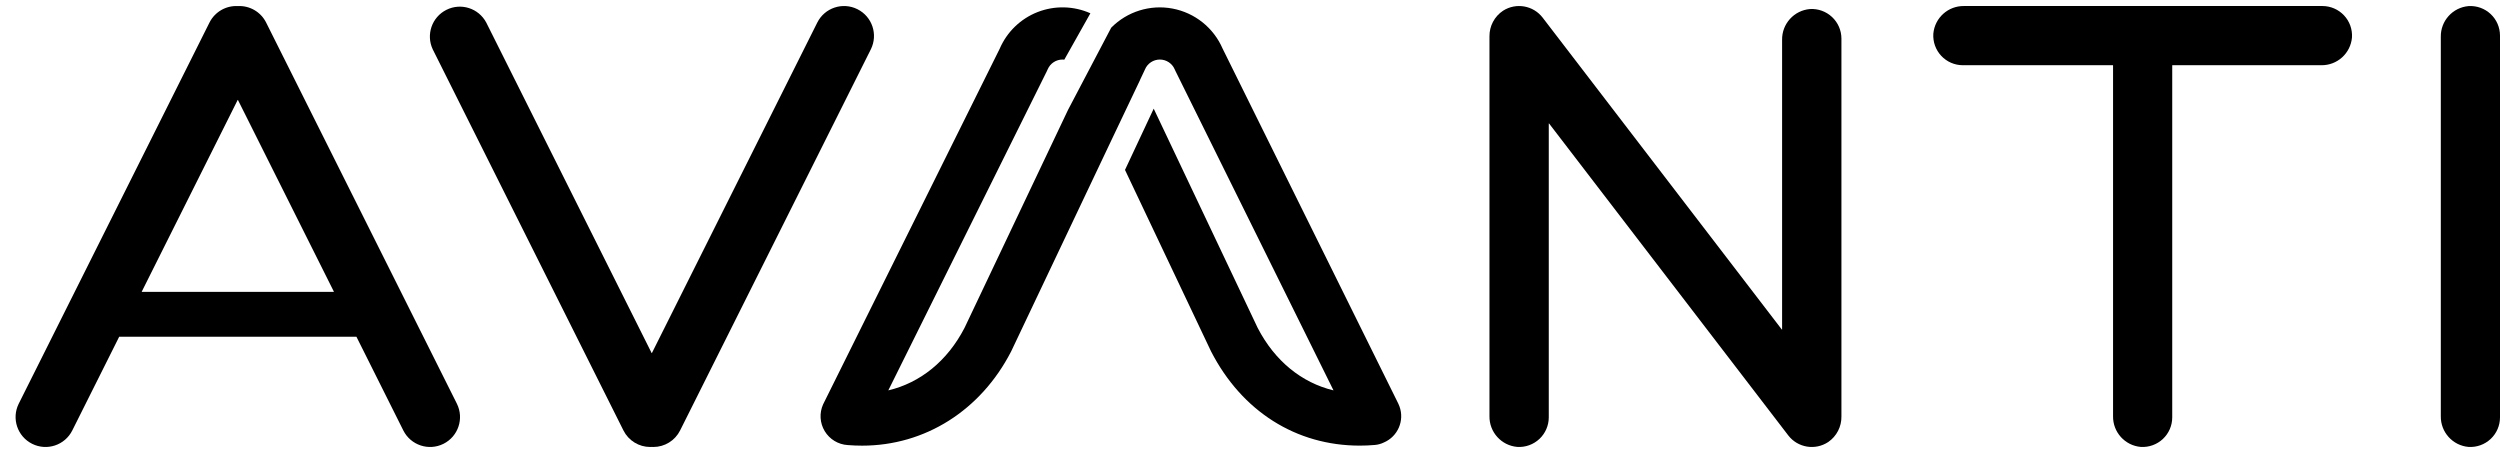 <svg width="149" height="27" viewBox="0 0 149 27" fill="none" xmlns="http://www.w3.org/2000/svg">
<path d="M147.127 0.363C146.18 0.444 145.458 1.242 145.472 2.192V24.807C145.458 25.756 146.18 26.556 147.127 26.637C147.613 26.666 148.089 26.494 148.444 26.161C148.799 25.828 149 25.363 149 24.876L149 2.123C149 1.636 148.799 1.171 148.444 0.838C148.089 0.505 147.613 0.333 147.127 0.363Z" fill="black"/>
<path d="M51.104 0.549C50.223 0.107 49.151 0.464 48.71 1.345L38.854 21.04C38.853 21.043 38.849 21.046 38.846 21.046C38.842 21.046 38.839 21.043 38.837 21.04L28.981 1.345C28.527 0.489 27.473 0.152 26.607 0.586C25.74 1.02 25.379 2.066 25.792 2.942L37.157 25.655C37.46 26.259 38.078 26.641 38.754 26.64C38.784 26.64 38.815 26.637 38.846 26.635C38.876 26.634 38.907 26.64 38.937 26.64C39.613 26.641 40.232 26.259 40.534 25.655L51.901 2.942C52.342 2.061 51.985 0.99 51.104 0.549Z" fill="black"/>
<path d="M107.872 0.539C106.923 0.621 106.199 1.421 106.213 2.373V19.635C106.213 19.639 106.211 19.643 106.207 19.644C106.203 19.645 106.199 19.644 106.196 19.64L91.942 1.051C91.383 0.324 90.361 0.144 89.587 0.636C89.069 0.977 88.762 1.559 88.772 2.179V24.803C88.758 25.755 89.482 26.555 90.43 26.636C90.917 26.667 91.394 26.494 91.75 26.16C92.105 25.826 92.307 25.36 92.307 24.872V7.365C92.307 7.361 92.31 7.357 92.313 7.356C92.317 7.355 92.321 7.356 92.324 7.359L106.579 25.948C107.146 26.688 108.192 26.86 108.967 26.341C109.465 25.997 109.759 25.427 109.749 24.821V2.304C109.749 1.816 109.548 1.35 109.192 1.016C108.836 0.682 108.359 0.509 107.872 0.539Z" fill="black"/>
<path d="M138.417 0.359H117.055C116.106 0.345 115.306 1.068 115.226 2.014C115.196 2.5 115.368 2.977 115.701 3.331C116.034 3.686 116.499 3.887 116.986 3.887L125.928 3.887C125.934 3.887 125.938 3.891 125.938 3.897L125.938 24.807C125.924 25.756 126.646 26.555 127.592 26.637C128.078 26.666 128.555 26.494 128.909 26.161C129.264 25.828 129.465 25.363 129.465 24.876V3.897C129.465 3.891 129.469 3.887 129.474 3.887L138.349 3.887C139.298 3.901 140.097 3.178 140.178 2.232C140.208 1.746 140.036 1.27 139.702 0.915C139.369 0.561 138.904 0.359 138.417 0.359Z" fill="black"/>
<path d="M15.861 1.344C15.544 0.71 14.88 0.324 14.172 0.362C13.464 0.326 12.803 0.711 12.485 1.344L1.118 24.058C0.677 24.939 1.034 26.01 1.915 26.451C2.796 26.892 3.867 26.536 4.308 25.655L7.101 20.075C7.102 20.072 7.105 20.07 7.109 20.07H21.238C21.241 20.07 21.245 20.072 21.246 20.075L24.038 25.655C24.48 26.535 25.551 26.892 26.432 26.451C27.313 26.01 27.669 24.939 27.229 24.058L15.861 1.344ZM8.449 17.38L14.165 5.959C14.166 5.956 14.17 5.954 14.173 5.954C14.177 5.954 14.18 5.956 14.182 5.959L19.898 17.38C19.899 17.383 19.899 17.387 19.898 17.39C19.896 17.392 19.893 17.394 19.89 17.394H8.458C8.454 17.394 8.451 17.392 8.449 17.39C8.448 17.387 8.448 17.383 8.449 17.38Z" fill="black"/>
<path d="M83.409 24.224C83.388 24.164 83.364 24.105 83.335 24.048L72.868 2.898C72.33 1.655 71.21 0.76 69.879 0.51C68.549 0.26 67.18 0.687 66.228 1.65L63.656 6.546L57.483 19.547C56.464 21.512 54.857 22.812 52.943 23.267L62.394 4.238C62.413 4.199 62.43 4.16 62.447 4.12C62.601 3.772 62.946 3.549 63.326 3.549C63.361 3.55 63.397 3.553 63.432 3.557L64.987 0.792C63.991 0.348 62.859 0.322 61.843 0.718C60.828 1.115 60.013 1.902 59.582 2.904L49.104 24.005C49.087 24.036 49.072 24.067 49.058 24.098C48.825 24.614 48.861 25.211 49.152 25.695C49.444 26.18 49.955 26.49 50.52 26.526C50.805 26.549 51.094 26.561 51.379 26.561C55.13 26.561 58.45 24.465 60.26 20.953C60.267 20.938 60.275 20.923 60.282 20.907L66.171 8.501L66.173 8.497L66.225 8.387L67.949 4.765L67.947 4.76L68.206 4.213C68.217 4.19 68.227 4.167 68.237 4.144C68.386 3.784 68.737 3.549 69.127 3.549C69.517 3.549 69.868 3.784 70.017 4.144C70.03 4.175 70.046 4.206 70.06 4.237L79.477 23.267C77.576 22.81 75.977 21.51 74.96 19.548L68.761 6.476L67.05 10.127L72.161 20.905C72.168 20.92 72.176 20.936 72.183 20.951C74.02 24.515 77.247 26.559 81.038 26.559C81.338 26.559 81.641 26.546 81.939 26.52C82.127 26.504 82.312 26.453 82.482 26.37C83.311 26.013 83.718 25.071 83.409 24.223" fill="black"/>
</svg>
